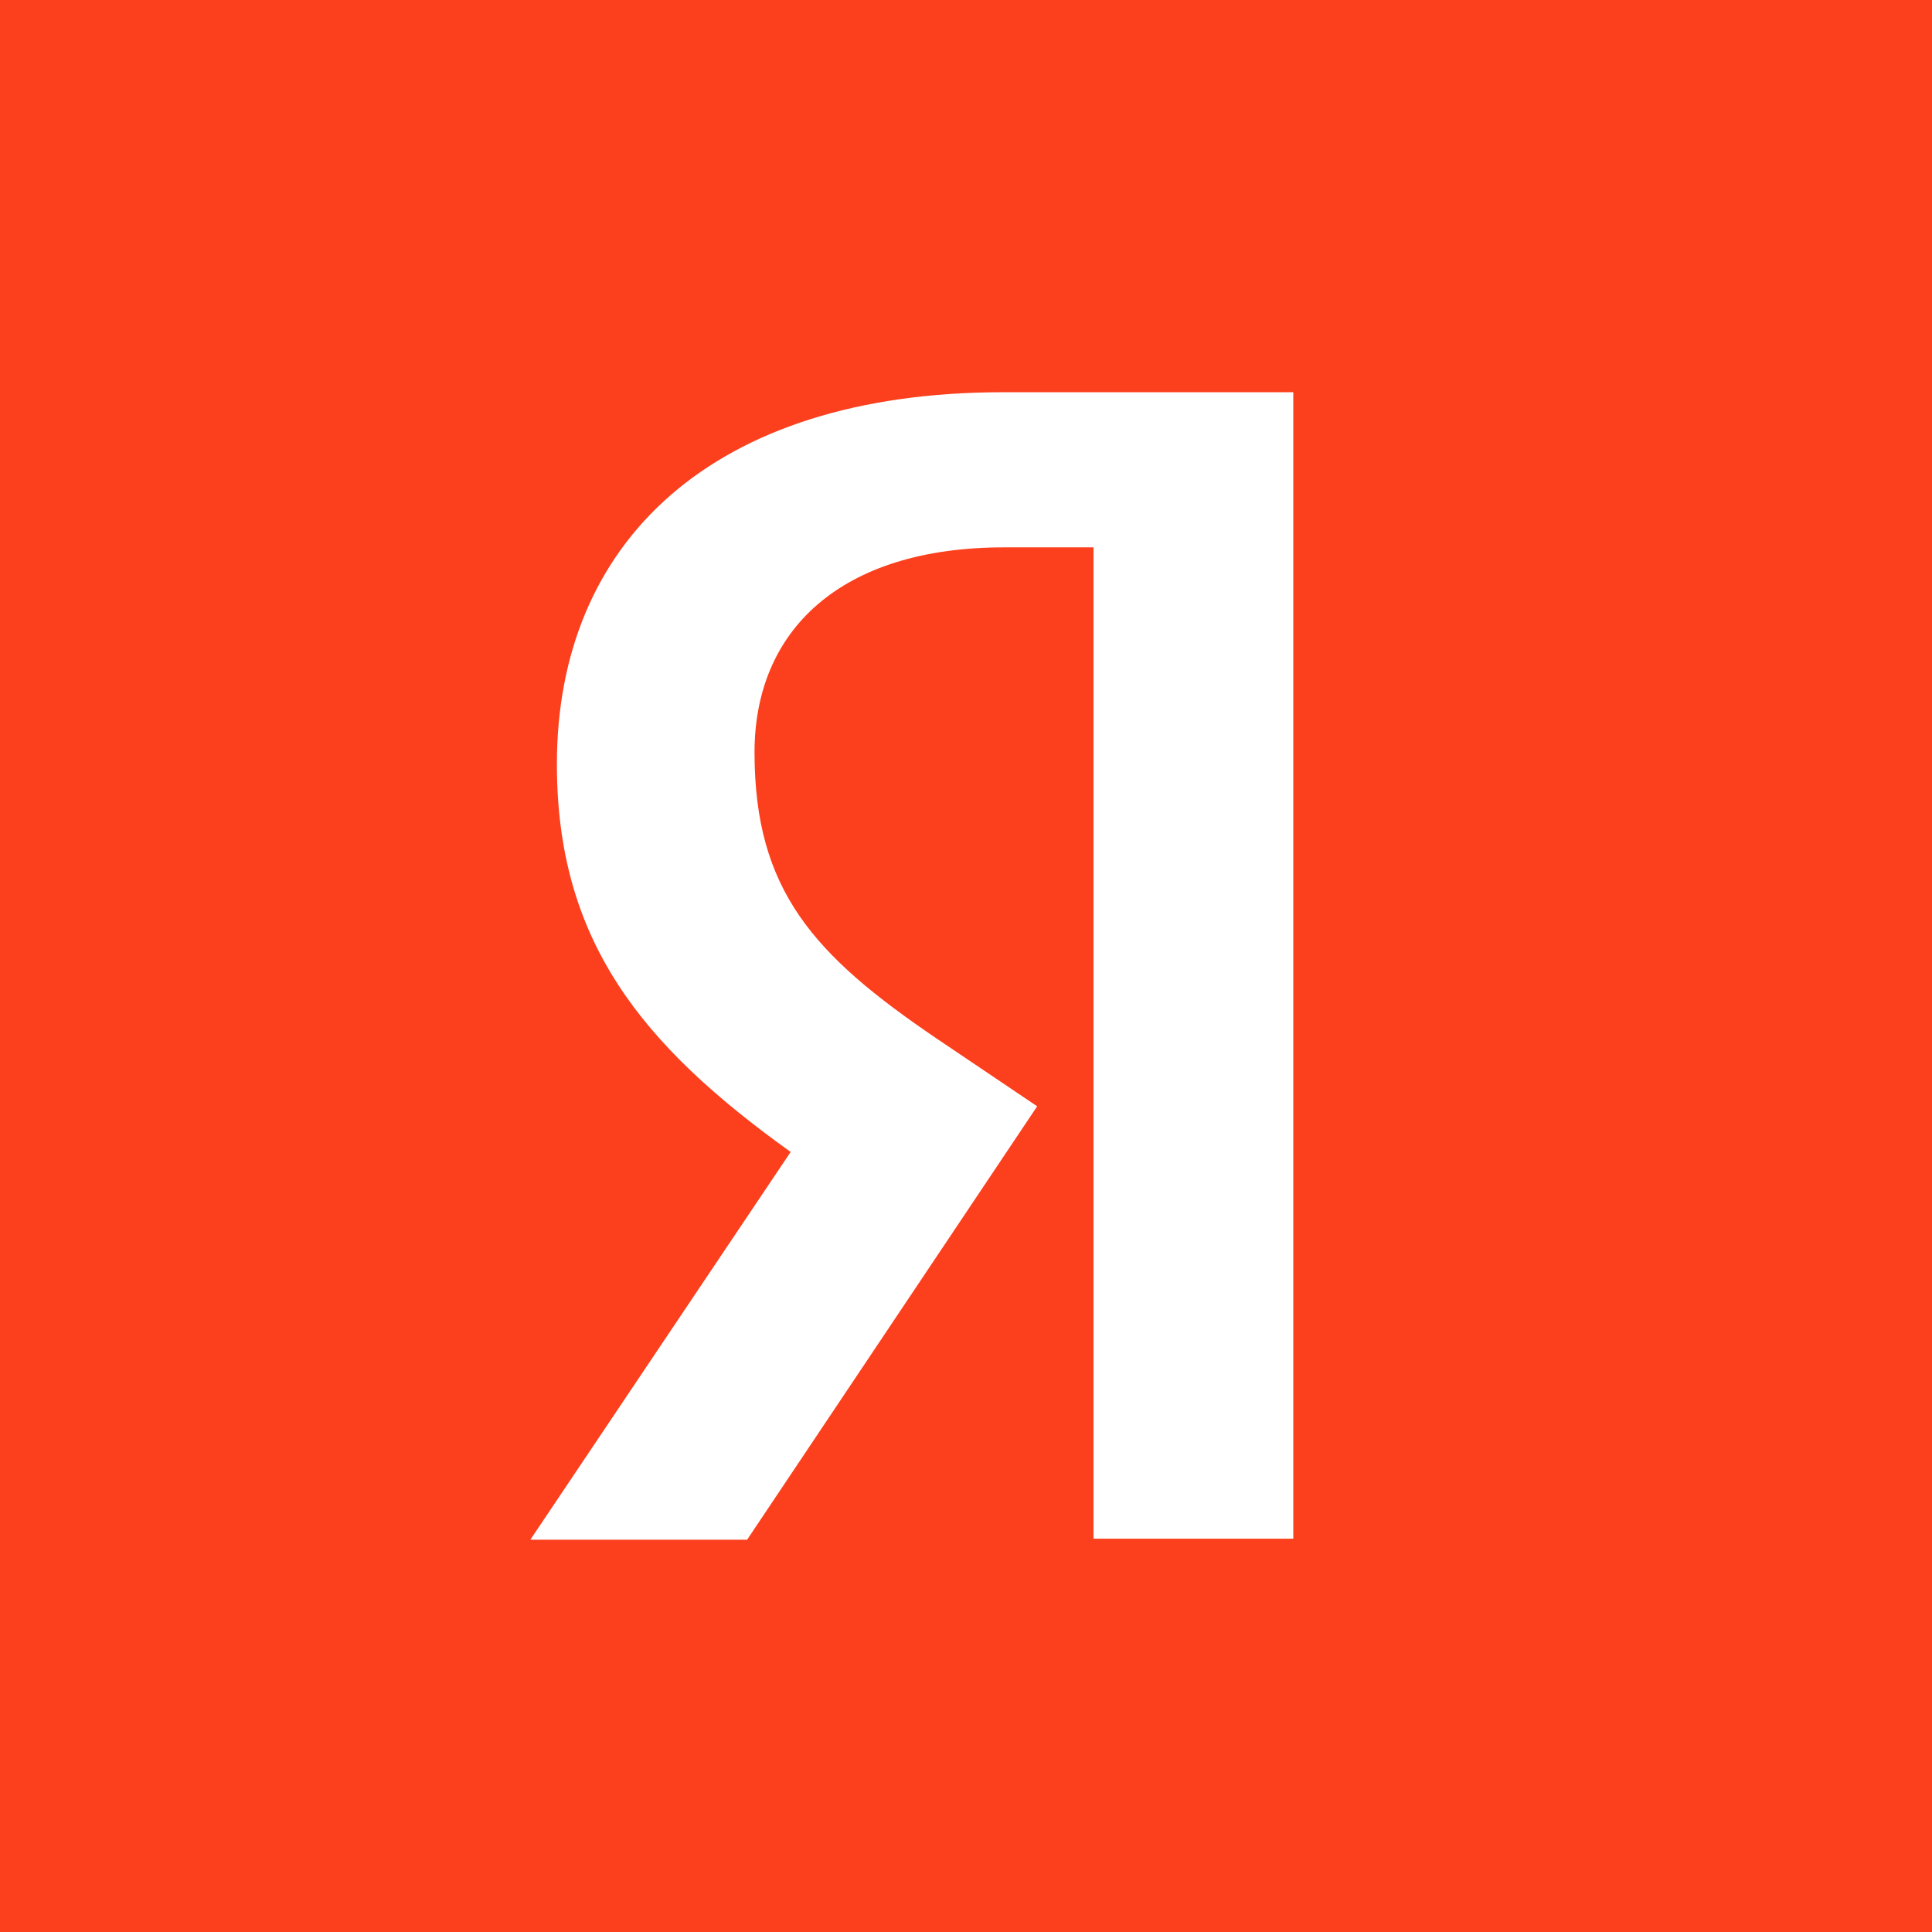 <svg width="70" height="70" viewBox="0 0 70 70" fill="none" xmlns="http://www.w3.org/2000/svg">
<rect x="0" y="0" width="70" height="70" fill="#333333" stroke="none"/>
<g clip-path="url(#clip0_4031_1838)">
<rect width="70" height="70" fill="#FC3F1D"/>
<g clip-path="url(#clip1_4031_1838)">
<path d="M0.137 35C0.137 15.669 15.803 0 35.137 0C54.464 0 70.137 15.669 70.137 35C70.137 54.331 54.464 70 35.137 70C15.803 70 0.137 54.331 0.137 35Z" fill="#FC3F1D"/>
<path d="M39.62 19.832H36.386C30.457 19.832 27.338 22.835 27.338 27.262C27.338 32.267 29.494 34.612 33.922 37.619L37.579 40.083L27.069 55.787H19.215L28.647 41.738C23.222 37.85 20.177 34.073 20.177 27.686C20.177 19.678 25.76 14.211 36.347 14.211H46.858V55.749H39.62V19.832Z" fill="white"/>
</g>
</g>
<defs>
<clipPath id="clip0_4031_1838">
<rect width="70" height="70" fill="white"/>
</clipPath>
<clipPath id="clip1_4031_1838">
<rect width="70" height="70" fill="white"/>
</clipPath>
</defs>
</svg>
